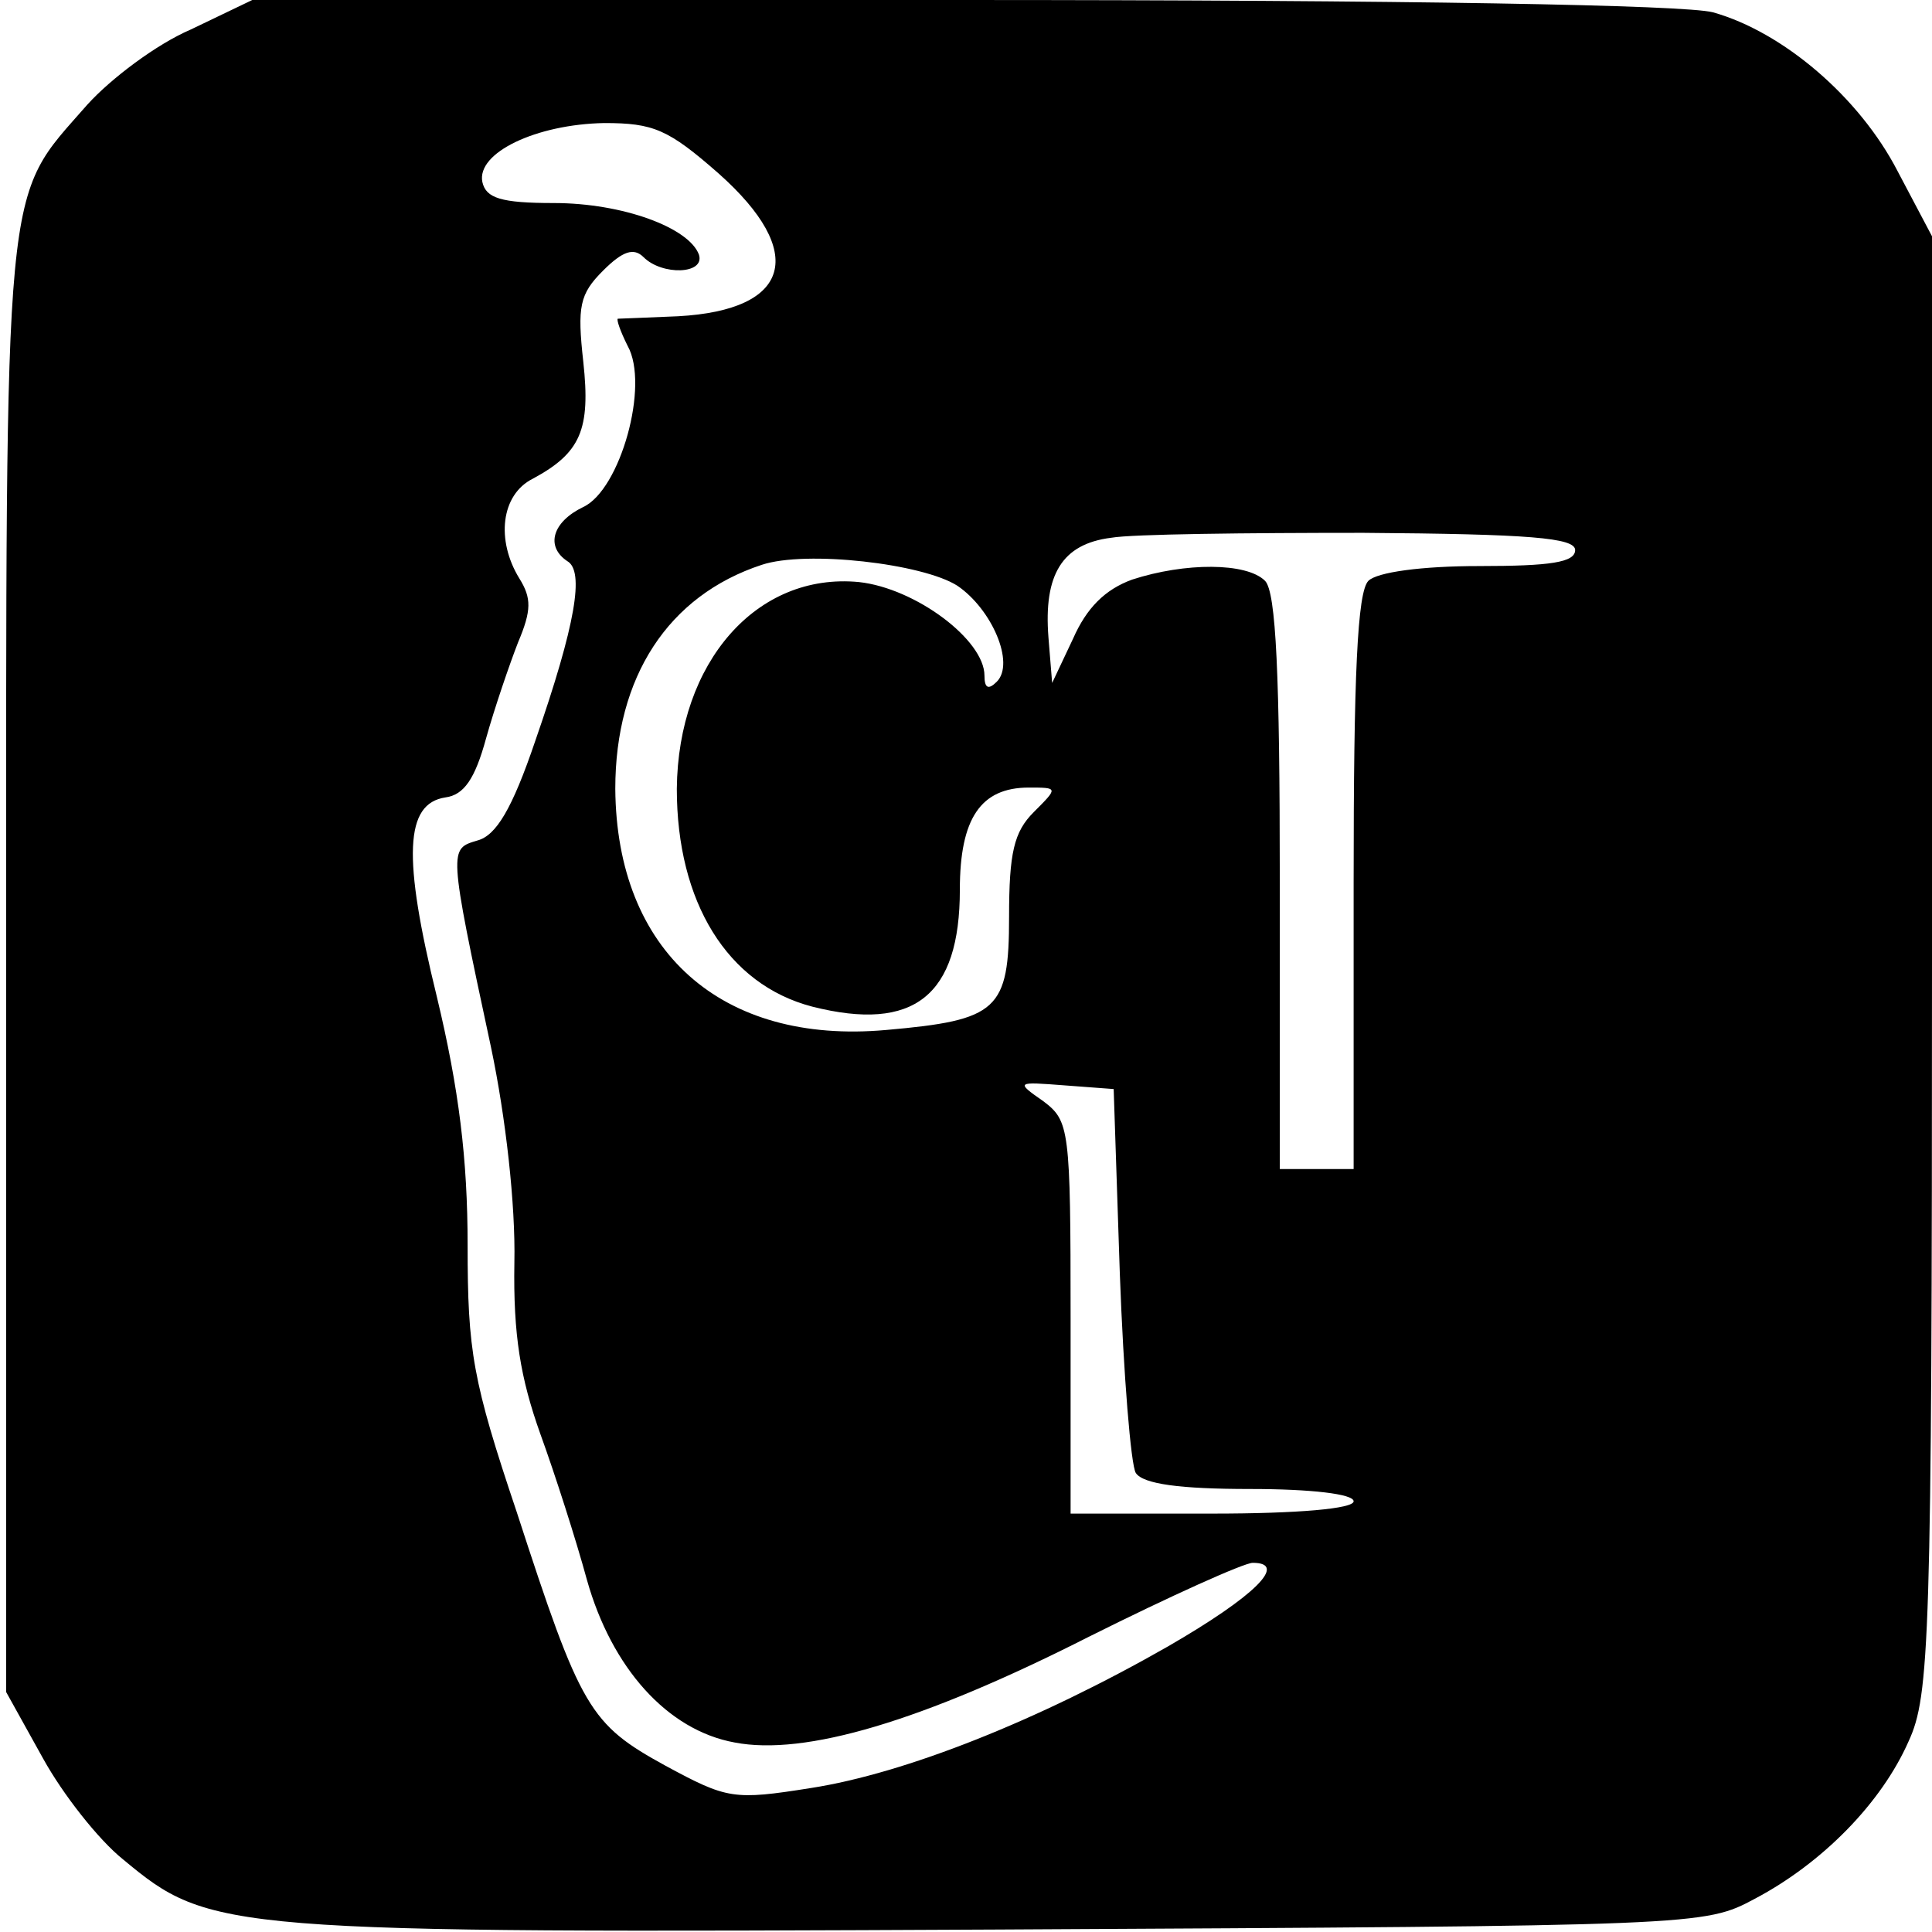 <?xml version="1.0" standalone="no"?>
<!DOCTYPE svg PUBLIC "-//W3C//DTD SVG 20010904//EN"
 "http://www.w3.org/TR/2001/REC-SVG-20010904/DTD/svg10.dtd">
<svg version="1.0" xmlns="http://www.w3.org/2000/svg"
 width="157pt" height="157pt" viewBox="0 0 157 157"
 preserveAspectRatio="xMidYMid meet">
<g transform="translate(0,157) scale(0.1,-0.1)"
fill="#000000" stroke="none">
<path d="M155 1546 c-28 -12 -65 -40 -84 -61 -69 -79 -66 -47 -66 -700 l0
-590 30 -54 c16 -29 45 -66 65 -82 71 -59 80 -60 711 -57 571 3 574 3 615 25
55 29 103 78 125 128 17 37 19 80 19 631 l0 592 -28 53 c-31 60 -93 113 -150
129 -23 6 -246 10 -612 10 l-575 0 -50 -24z m429 -117 c72 -64 59 -111 -33
-116 -25 -1 -47 -2 -49 -2 -1 -1 2 -10 8 -22 18 -32 -6 -117 -36 -131 -25 -12
-31 -32 -13 -44 14 -8 7 -51 -26 -146 -19 -56 -32 -77 -47 -81 -23 -7 -24 -5
11 -168 12 -57 20 -128 19 -175 -1 -59 5 -94 21 -139 12 -33 29 -86 38 -119
20 -71 65 -122 120 -132 57 -11 152 17 288 86 66 33 126 60 133 60 29 0 2 -27
-69 -68 -105 -60 -213 -103 -290 -115 -63 -10 -68 -9 -118 18 -62 34 -69 46
-121 206 -36 107 -40 131 -40 217 0 70 -7 127 -25 202 -28 114 -26 157 7 162
15 2 24 15 33 48 7 25 19 60 26 78 11 26 11 36 1 52 -19 31 -15 68 11 81 39
21 47 40 41 95 -5 45 -3 55 16 74 16 16 25 19 33 11 15 -15 50 -14 45 2 -8 22
-62 42 -118 42 -43 0 -55 4 -58 17 -5 24 44 47 99 48 40 0 52 -5 93 -41z m696
-306 c0 -10 -20 -13 -78 -13 -47 0 -83 -5 -90 -12 -9 -9 -12 -77 -12 -245 l0
-233 -30 0 -30 0 0 233 c0 168 -3 236 -12 245 -15 15 -65 15 -108 1 -22 -8
-37 -23 -48 -48 l-17 -36 -3 37 c-4 51 11 76 51 81 17 3 110 4 205 4 135 -1
172 -4 172 -14z m-502 -29 c28 -19 47 -63 32 -78 -7 -7 -10 -5 -10 5 0 29 -56
71 -102 76 -83 8 -147 -65 -148 -168 0 -92 41 -159 110 -177 83 -21 120 9 120
95 0 58 17 83 56 83 24 0 24 0 4 -20 -16 -16 -20 -33 -20 -85 0 -76 -9 -84
-100 -92 -134 -12 -219 64 -220 196 0 91 43 157 119 182 36 12 131 1 159 -17z
m132 -559 c3 -82 9 -156 13 -162 6 -9 36 -13 93 -13 49 0 84 -4 84 -10 0 -6
-45 -10 -115 -10 l-115 0 0 159 c0 154 -1 160 -22 176 -23 16 -22 16 17 13
l40 -3 5 -150z"/>
</g>
</svg>
